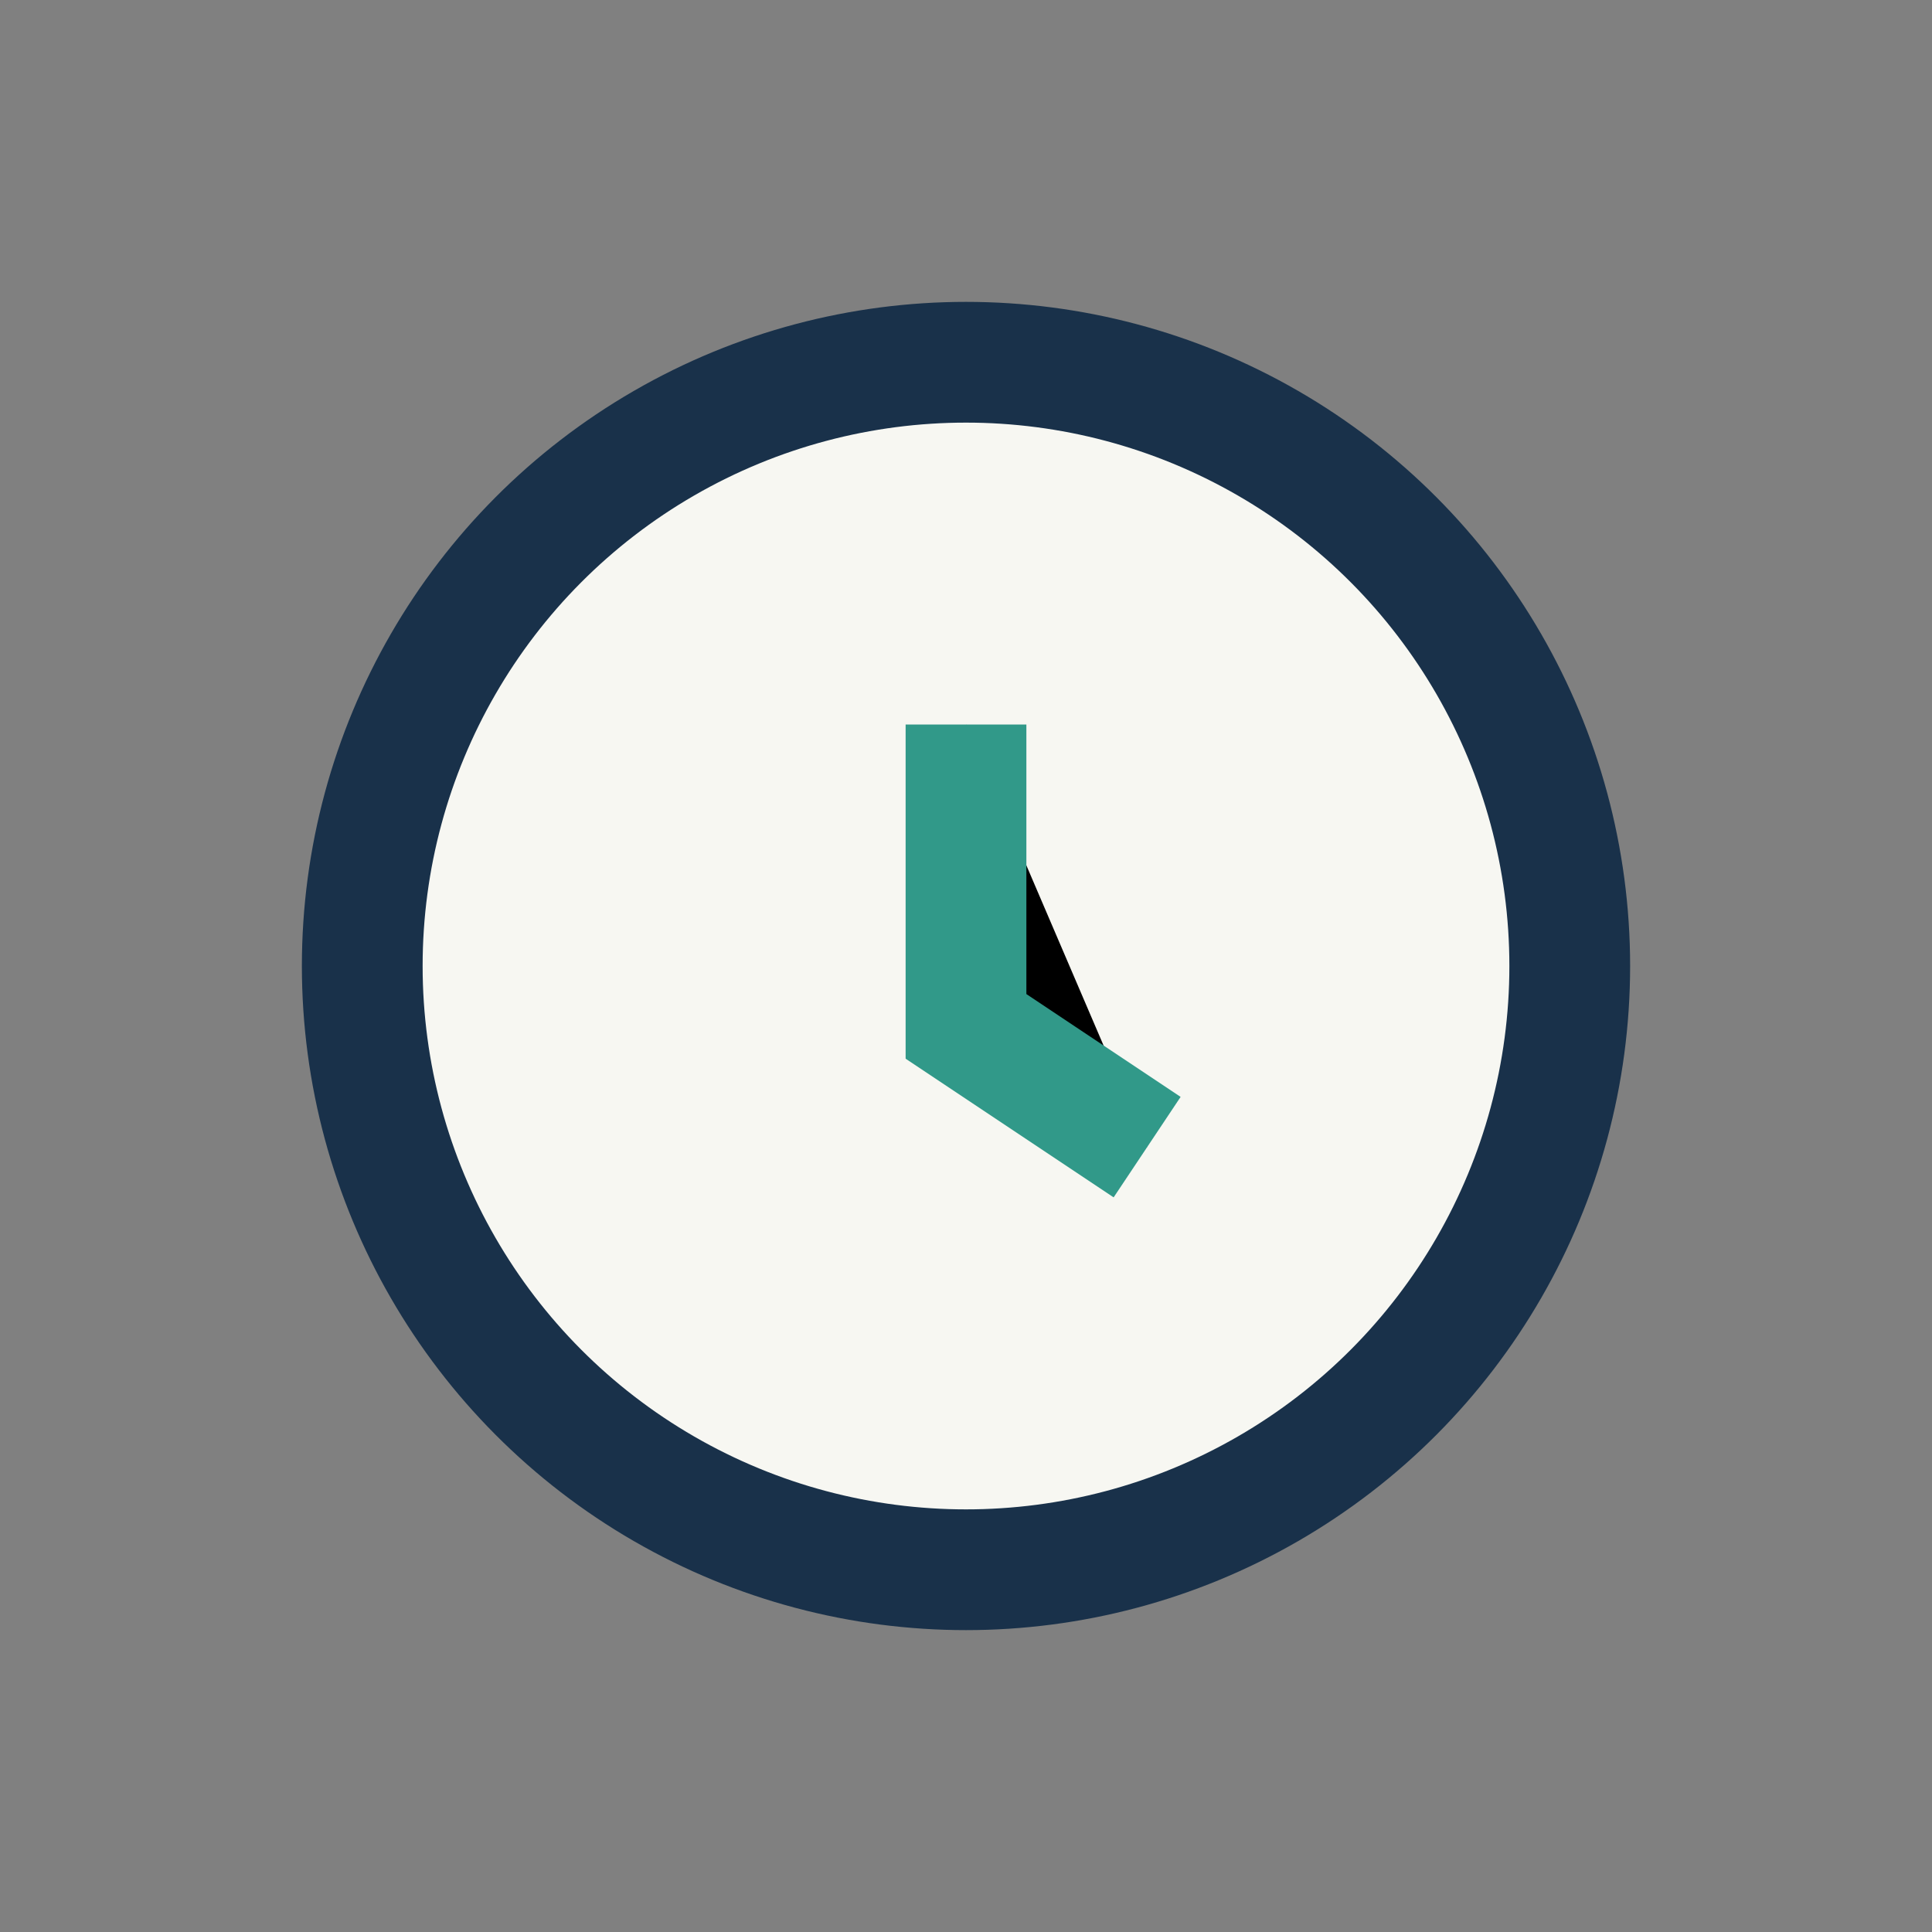 <?xml version="1.0" encoding="UTF-8"?>
<svg xmlns="http://www.w3.org/2000/svg" width="32" height="32" viewBox="0 0 32 32"><rect x="0" y="0" width="32" height="32" fill="#808080" stroke="none"/><circle cx="16" cy="16" r="10" fill="#F7F7F2" stroke="#19314A" stroke-width="2"/><path d="M16 12v5l3 2" stroke="#319989" stroke-width="2"/></svg>